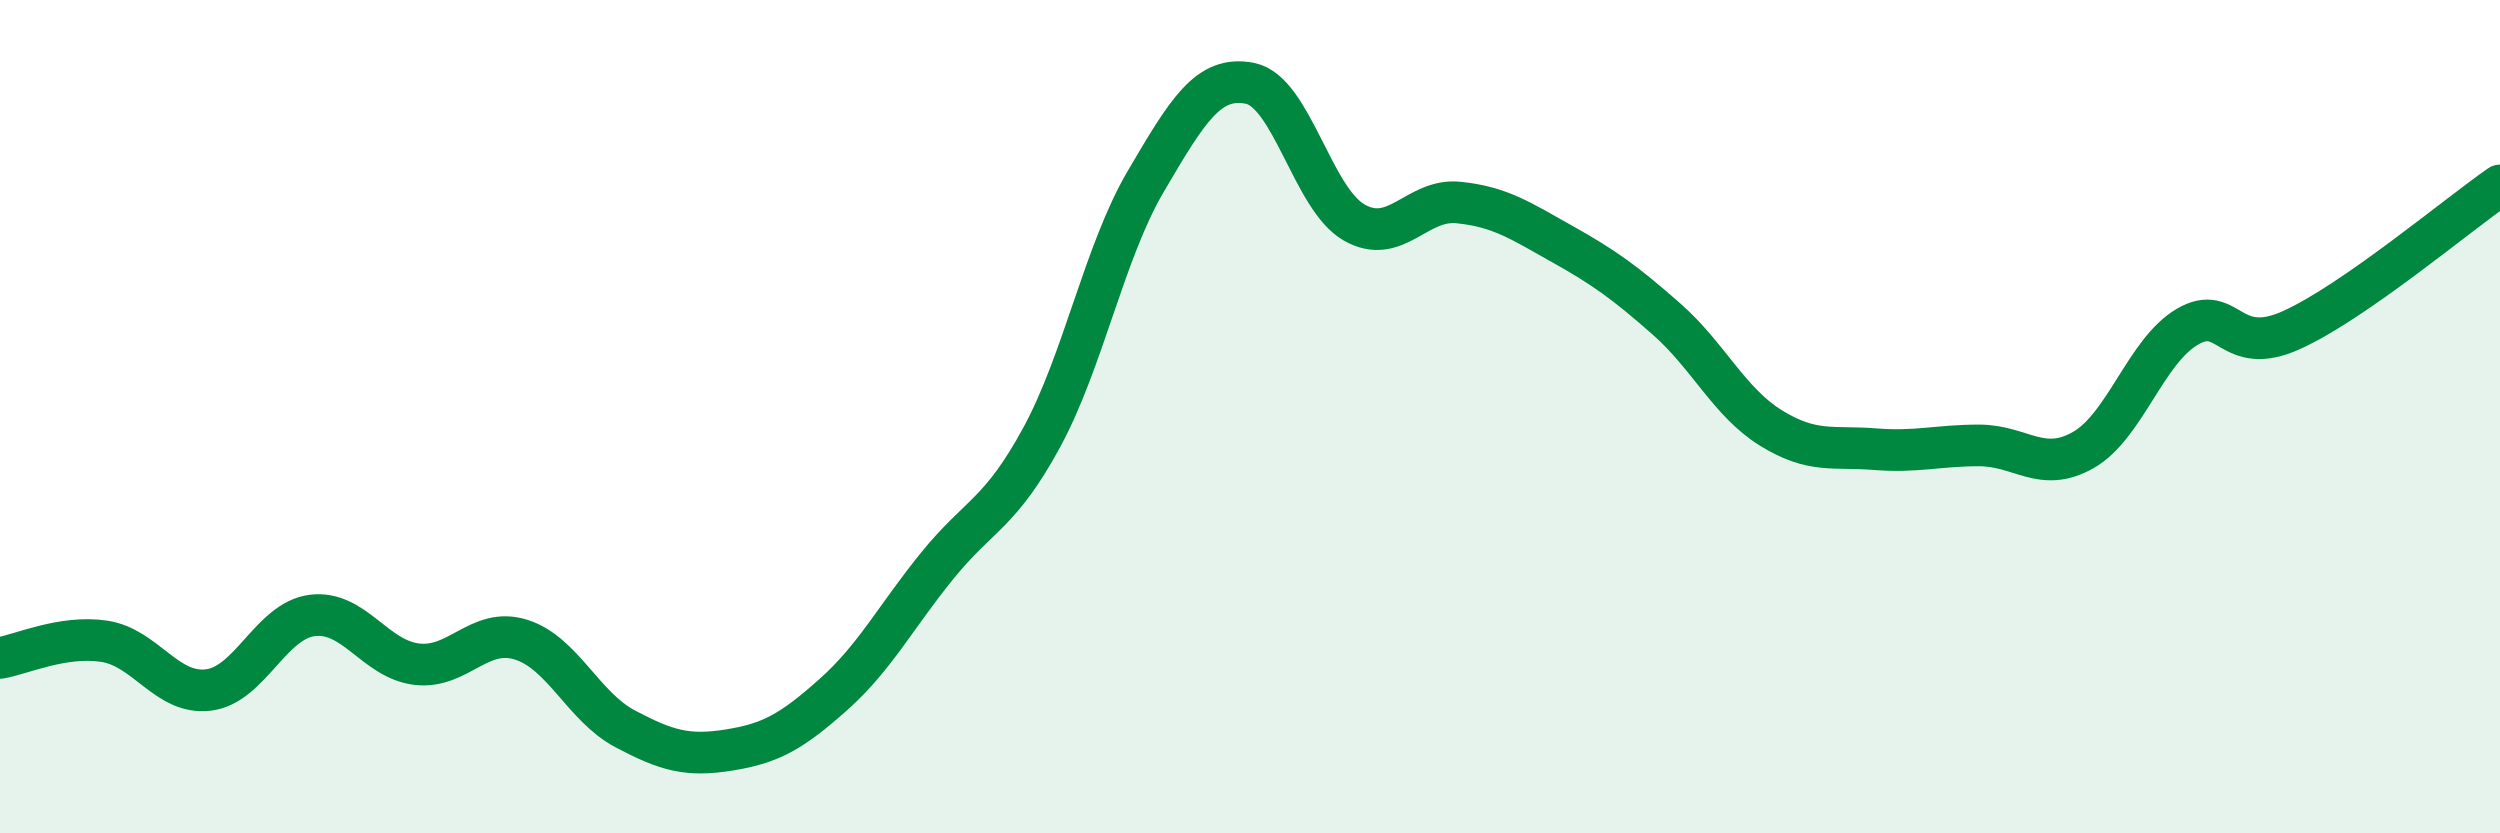 
    <svg width="60" height="20" viewBox="0 0 60 20" xmlns="http://www.w3.org/2000/svg">
      <path
        d="M 0,15.79 C 0.5,15.71 1.5,15.24 2.5,15.39 C 3.5,15.54 4,16.68 5,16.56 C 6,16.44 6.5,14.89 7.5,14.77 C 8.5,14.65 9,15.82 10,15.94 C 11,16.06 11.5,15.04 12.5,15.35 C 13.5,15.66 14,16.96 15,17.49 C 16,18.02 16.5,18.16 17.5,18 C 18.5,17.84 19,17.56 20,16.67 C 21,15.78 21.5,14.8 22.5,13.57 C 23.5,12.34 24,12.34 25,10.5 C 26,8.66 26.5,6.05 27.5,4.35 C 28.5,2.65 29,1.8 30,2 C 31,2.2 31.5,4.77 32.5,5.34 C 33.5,5.91 34,4.76 35,4.86 C 36,4.96 36.5,5.3 37.5,5.86 C 38.5,6.42 39,6.78 40,7.66 C 41,8.54 41.5,9.65 42.5,10.27 C 43.5,10.89 44,10.7 45,10.78 C 46,10.86 46.5,10.69 47.5,10.69 C 48.5,10.69 49,11.37 50,10.8 C 51,10.23 51.5,8.42 52.5,7.84 C 53.5,7.26 53.5,8.6 55,7.92 C 56.5,7.24 59,5.14 60,4.45L60 20L0 20Z"
        fill="#008740"
        opacity="0.1"
        stroke-linecap="round"
        stroke-linejoin="round"
      />
      <path
        d="M 0,15.79 C 0.5,15.71 1.5,15.24 2.5,15.39 C 3.5,15.54 4,16.68 5,16.56 C 6,16.44 6.5,14.89 7.5,14.77 C 8.5,14.65 9,15.82 10,15.94 C 11,16.06 11.5,15.04 12.5,15.35 C 13.5,15.66 14,16.96 15,17.49 C 16,18.02 16.5,18.16 17.5,18 C 18.5,17.84 19,17.56 20,16.67 C 21,15.78 21.5,14.8 22.5,13.57 C 23.5,12.34 24,12.34 25,10.5 C 26,8.66 26.5,6.05 27.5,4.35 C 28.5,2.65 29,1.8 30,2 C 31,2.2 31.5,4.77 32.5,5.34 C 33.5,5.91 34,4.76 35,4.86 C 36,4.96 36.5,5.3 37.5,5.86 C 38.5,6.42 39,6.78 40,7.66 C 41,8.54 41.5,9.65 42.5,10.27 C 43.5,10.89 44,10.7 45,10.78 C 46,10.86 46.5,10.69 47.5,10.69 C 48.5,10.69 49,11.37 50,10.8 C 51,10.23 51.5,8.42 52.5,7.84 C 53.5,7.26 53.5,8.6 55,7.92 C 56.5,7.24 59,5.14 60,4.45"
        stroke="#008740"
        stroke-width="1"
        fill="none"
        stroke-linecap="round"
        stroke-linejoin="round"
      />
    </svg>
  